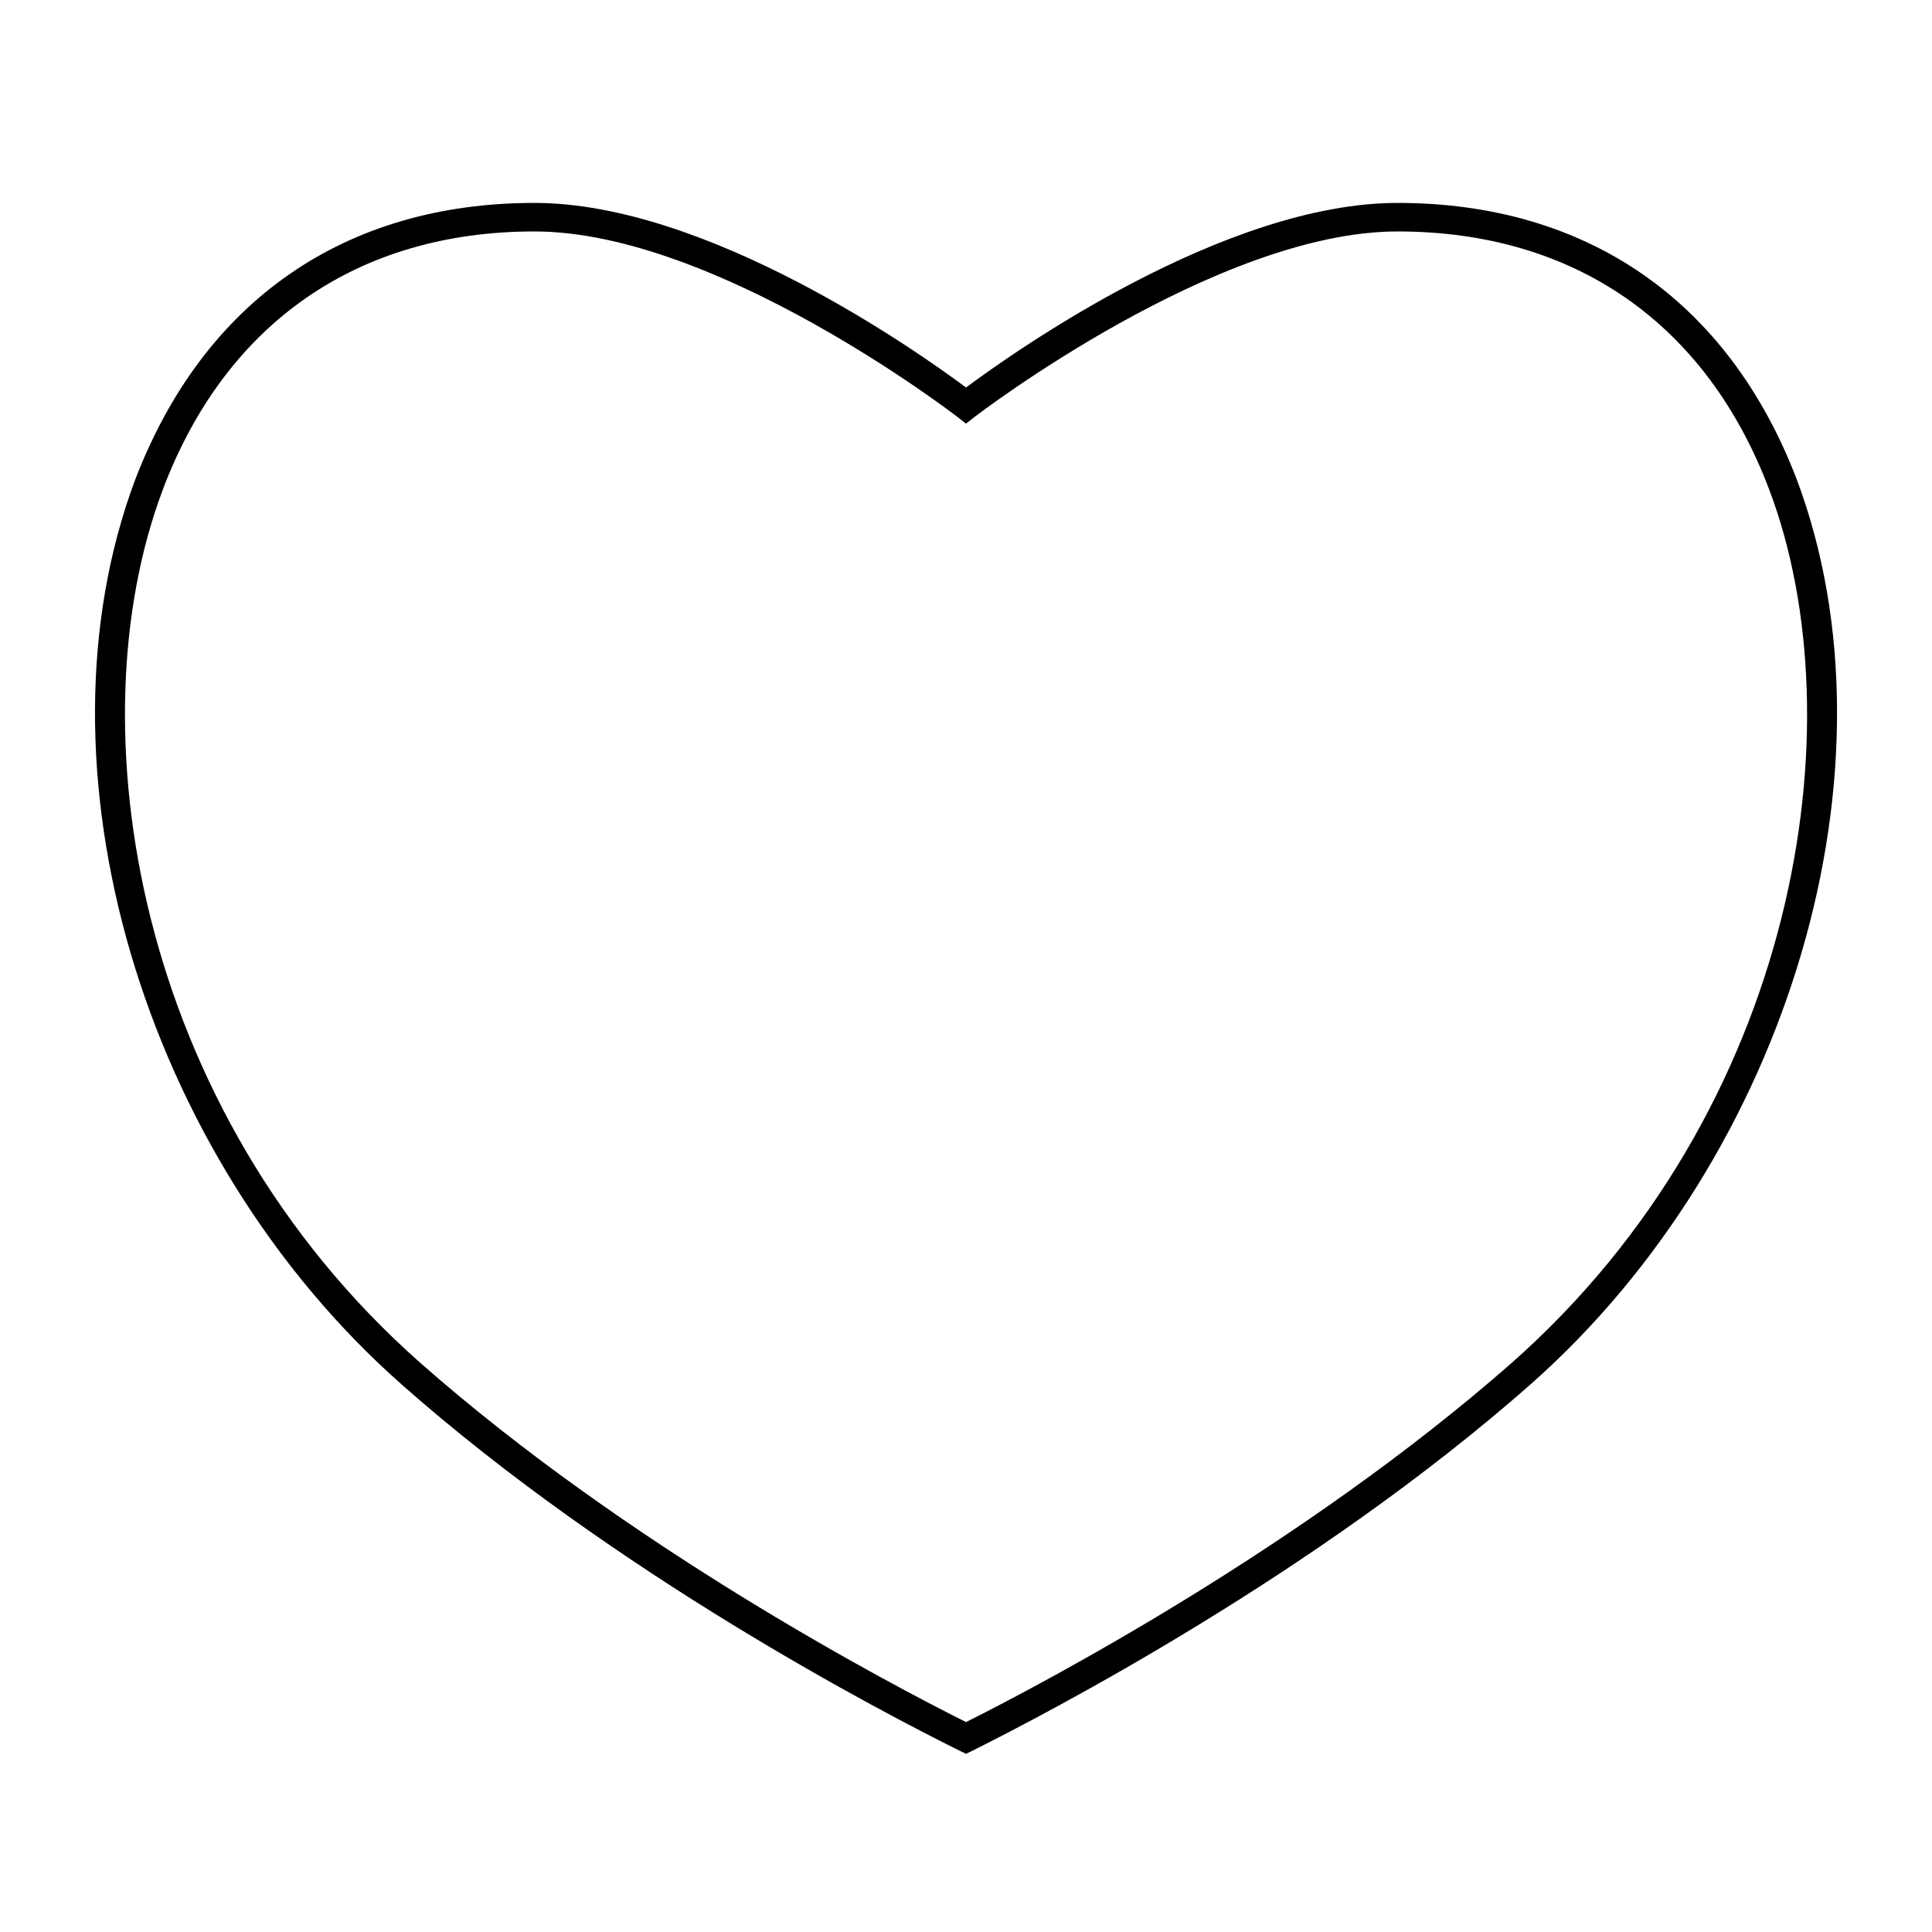 <?xml version="1.0" encoding="UTF-8"?>
<!-- Uploaded to: SVG Repo, www.svgrepo.com, Generator: SVG Repo Mixer Tools -->
<svg fill="#000000" width="800px" height="800px" version="1.1" viewBox="144 144 512 512" xmlns="http://www.w3.org/2000/svg">
 <path d="m250.37 510.84c56.98 50.383 127.66 87.059 147.97 97.137l1.664 0.805 1.664-0.805c20.152-10.078 90.988-46.855 147.97-97.133 68.82-60.809 99-163.89 70.535-239.76-18.141-47.414-55.625-73.309-105.8-73.309-45.949 0-101.72 39.5-114.36 48.918-12.648-9.418-68.418-48.918-114.37-48.918-50.383 0-87.664 26.047-105.8 73.305-28.465 75.875 1.715 178.95 70.535 239.76zm-63.227-237.09c16.676-44.133 51.641-68.414 98.492-68.414 48.215 0 111.39 48.617 112.05 49.121l2.316 1.812 2.316-1.812c0.656-0.504 64.137-49.121 112.05-49.121 46.805 0 81.82 24.285 98.496 68.418 23.527 62.172 7.609 164.39-68.215 231.4-55.418 48.719-123.94 84.84-144.64 95.219-20.707-10.379-89.426-46.5-144.64-95.219-75.82-67.008-91.742-169.23-68.211-231.4z"/>
</svg>